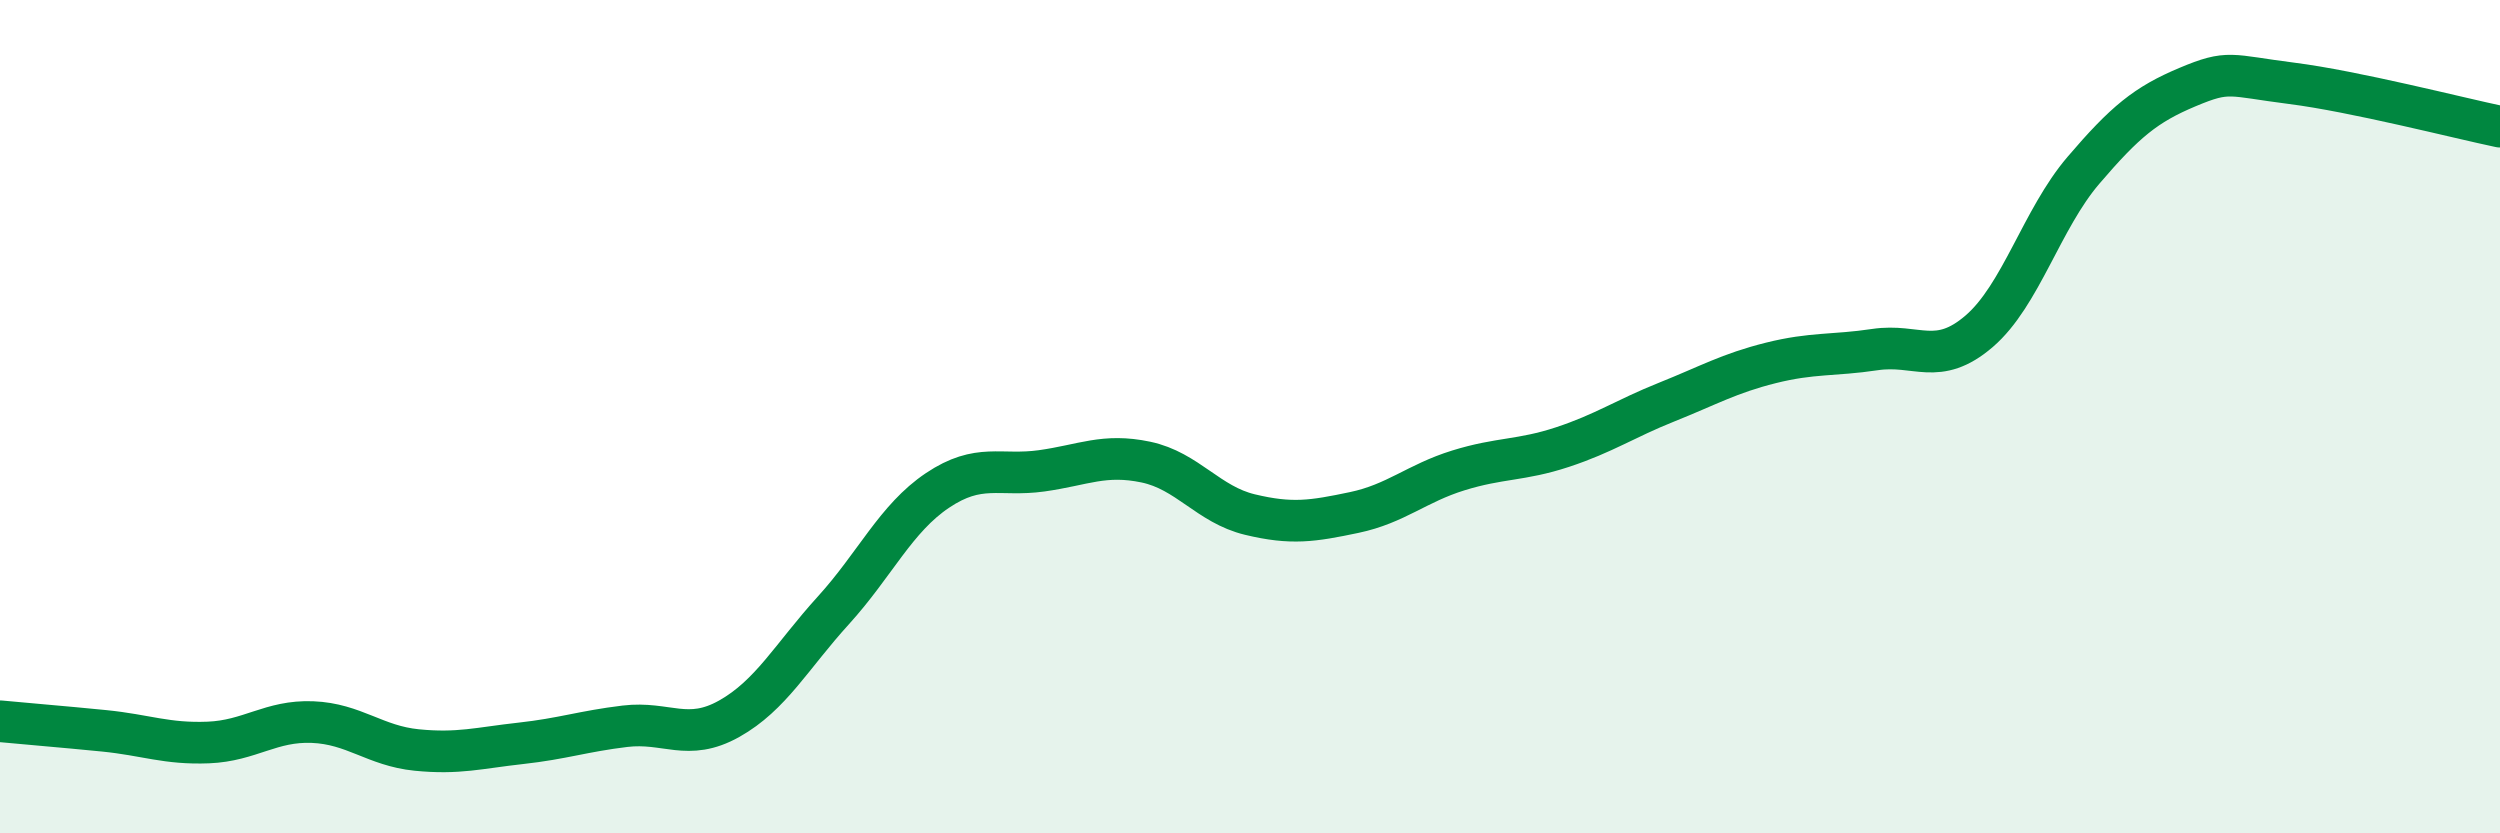 
    <svg width="60" height="20" viewBox="0 0 60 20" xmlns="http://www.w3.org/2000/svg">
      <path
        d="M 0,17.31 C 0.5,17.36 1.5,17.44 2.5,17.54 C 3.5,17.64 4,17.86 5,17.82 C 6,17.78 6.5,17.29 7.5,17.33 C 8.5,17.37 9,17.9 10,18 C 11,18.1 11.5,17.95 12.5,17.84 C 13.5,17.73 14,17.55 15,17.43 C 16,17.31 16.5,17.81 17.5,17.25 C 18.5,16.69 19,15.75 20,14.65 C 21,13.55 21.5,12.44 22.5,11.77 C 23.5,11.1 24,11.44 25,11.3 C 26,11.16 26.5,10.88 27.5,11.09 C 28.5,11.3 29,12.11 30,12.35 C 31,12.59 31.5,12.51 32.5,12.3 C 33.5,12.09 34,11.6 35,11.29 C 36,10.98 36.5,11.06 37.5,10.73 C 38.5,10.4 39,10.05 40,9.65 C 41,9.25 41.5,8.96 42.5,8.71 C 43.5,8.46 44,8.54 45,8.39 C 46,8.24 46.5,8.81 47.5,7.95 C 48.5,7.09 49,5.26 50,4.09 C 51,2.92 51.5,2.51 52.5,2.09 C 53.5,1.67 53.5,1.81 55,2 C 56.5,2.19 59,2.83 60,3.04L60 20L0 20Z"
        fill="#008740"
        opacity="0.1"
        stroke-linecap="round"
        stroke-linejoin="round"
      />
      <path
        d="M 0,17.31 C 0.5,17.36 1.5,17.44 2.5,17.54 C 3.5,17.64 4,17.86 5,17.82 C 6,17.78 6.5,17.29 7.5,17.33 C 8.5,17.37 9,17.9 10,18 C 11,18.1 11.5,17.95 12.5,17.84 C 13.5,17.73 14,17.55 15,17.43 C 16,17.31 16.5,17.81 17.5,17.25 C 18.5,16.69 19,15.75 20,14.65 C 21,13.55 21.5,12.44 22.5,11.77 C 23.5,11.1 24,11.44 25,11.3 C 26,11.16 26.5,10.88 27.5,11.09 C 28.5,11.3 29,12.11 30,12.35 C 31,12.59 31.5,12.51 32.5,12.3 C 33.5,12.09 34,11.6 35,11.29 C 36,10.98 36.5,11.06 37.5,10.73 C 38.5,10.4 39,10.05 40,9.65 C 41,9.25 41.5,8.96 42.5,8.71 C 43.5,8.46 44,8.54 45,8.39 C 46,8.24 46.5,8.81 47.5,7.95 C 48.5,7.09 49,5.26 50,4.09 C 51,2.92 51.5,2.51 52.5,2.09 C 53.5,1.67 53.5,1.81 55,2 C 56.5,2.19 59,2.83 60,3.04"
        stroke="#008740"
        stroke-width="1"
        fill="none"
        stroke-linecap="round"
        stroke-linejoin="round"
      />
    </svg>
  